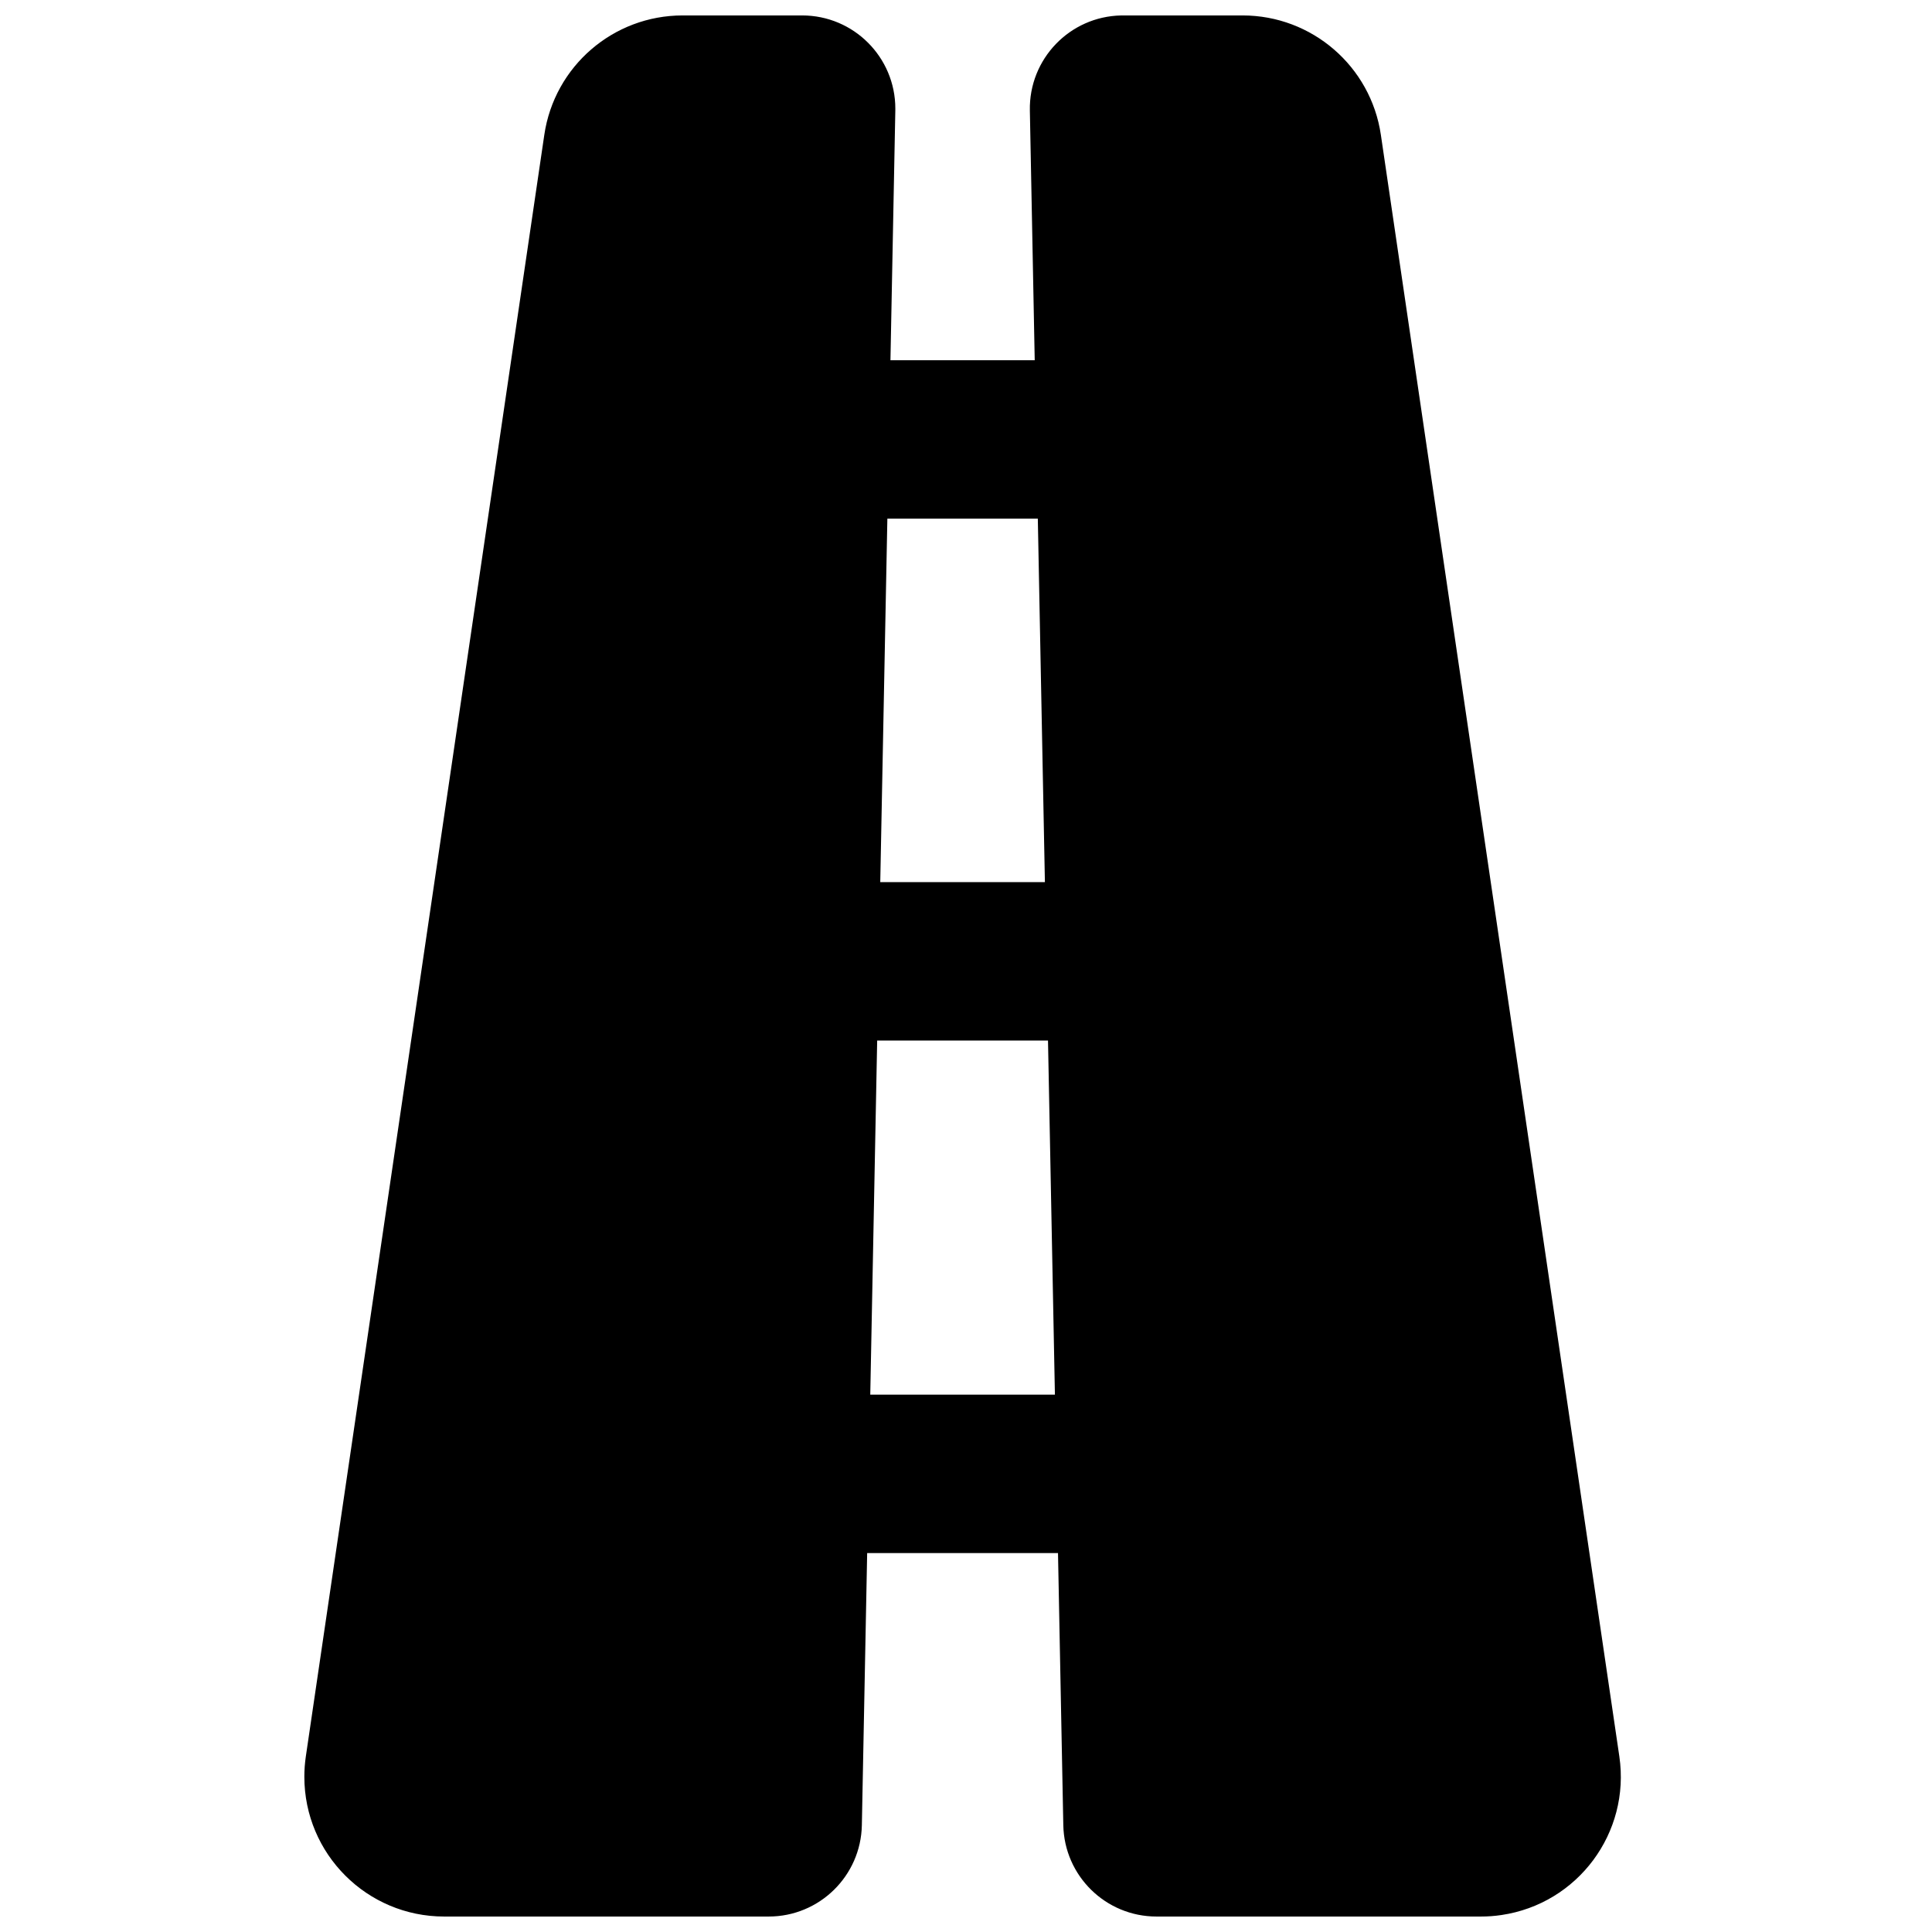 <?xml version="1.0" encoding="UTF-8"?>
<!-- Uploaded to: ICON Repo, www.svgrepo.com, Generator: ICON Repo Mixer Tools -->
<svg width="800px" height="800px" version="1.1" viewBox="144 144 512 512" xmlns="http://www.w3.org/2000/svg">
 <defs>
  <clipPath id="a">
   <path d="m224 148.09h350v503.81h-350z"/>
  </clipPath>
 </defs>
 <g clip-path="url(#a)">
  <path d="m381.27 173.27-1.293 66.199h38.234l-1.289-66.199c-0.266-13.637 10.57-24.91 24.211-25.176 0.16-0.004 0.32-0.004 0.48-0.004h31.684c18.375 0 33.977 13.473 36.648 31.656l63.195 429.72c2.977 20.242-11.02 39.062-31.262 42.039-1.785 0.266-3.586 0.395-5.391 0.395h-86.008c-13.449 0-24.43-10.766-24.691-24.215l-1.406-72.102h-50.574l-1.406 72.102c-0.262 13.449-11.242 24.215-24.691 24.215h-86.008c-20.461 0-37.047-16.586-37.047-37.043 0-1.805 0.133-3.606 0.395-5.391l63.195-429.72c2.672-18.184 18.273-31.656 36.648-31.656h31.684c13.641 0 24.695 11.059 24.695 24.695 0 0.16 0 0.324-0.004 0.484zm37.762 108.18h-39.871l-1.883 96.316h43.633zm2.699 138.3h-45.27l-1.832 93.848h48.934z"/>
 </g>
</svg>